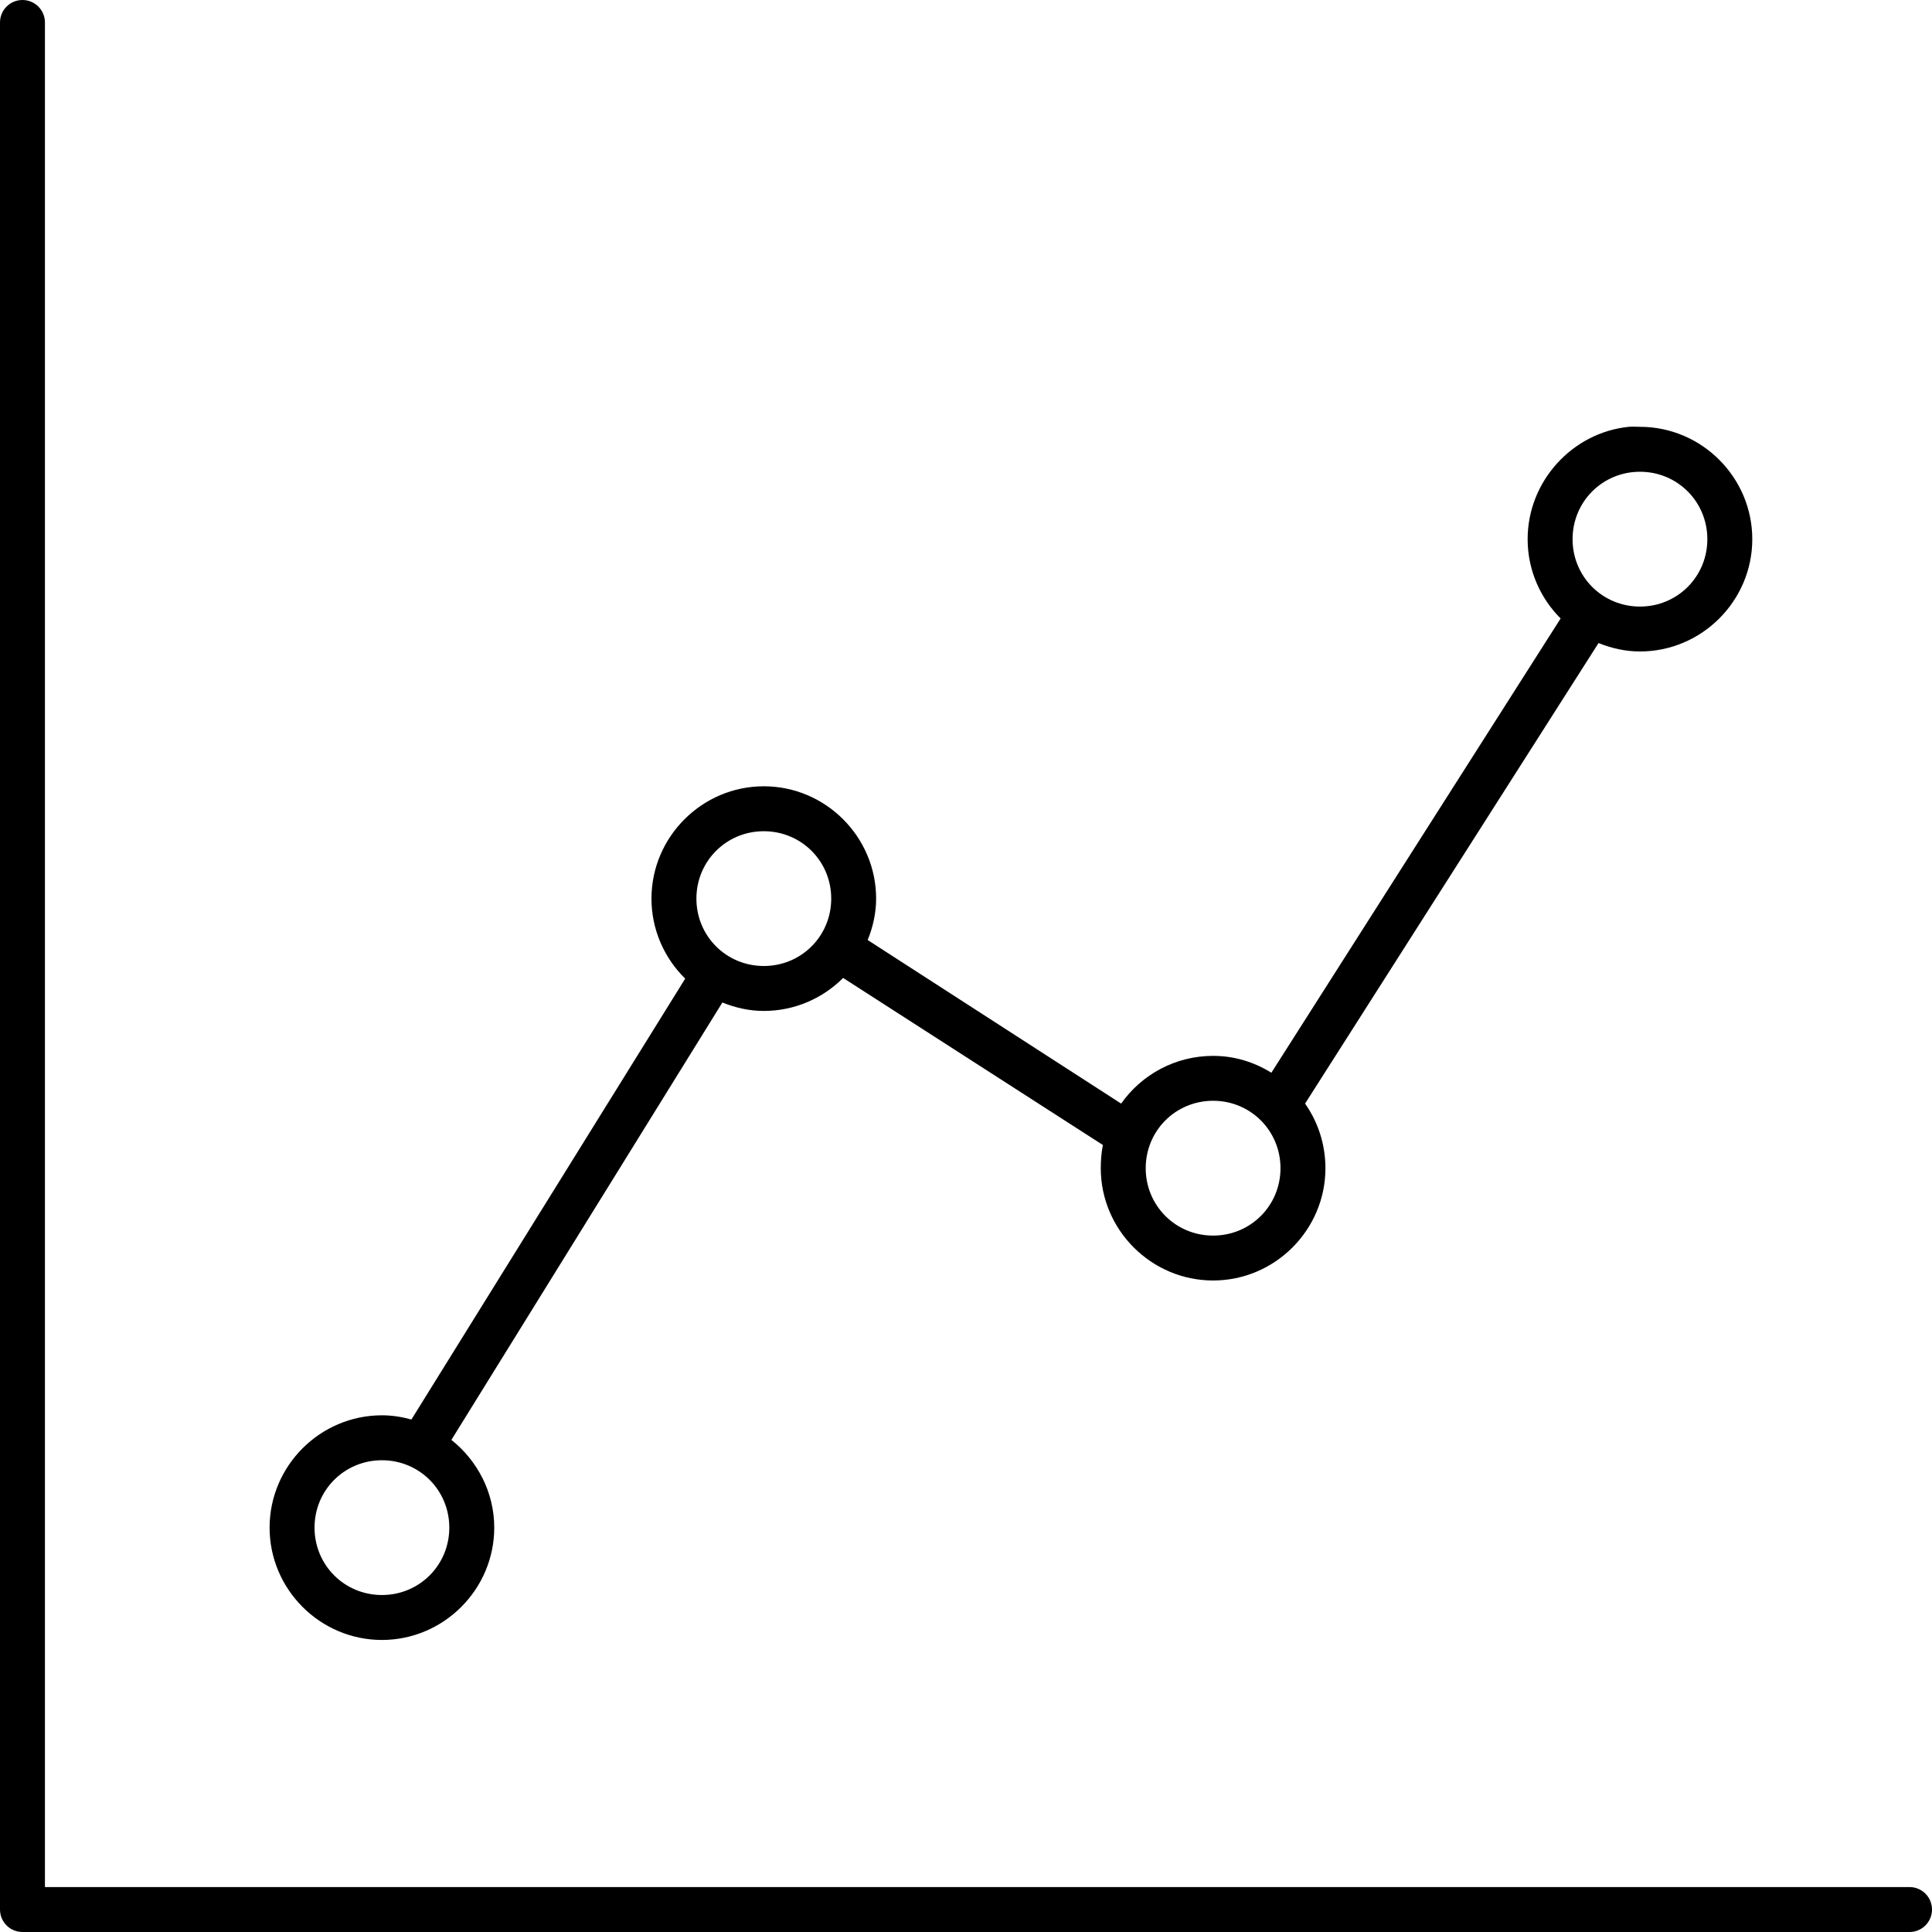 <svg width="50" height="50" viewBox="0 0 50 50" fill="none" xmlns="http://www.w3.org/2000/svg">
<path d="M0.581 0C0.26 0 0 0.26 0 0.581V49.419C0 49.74 0.26 50 0.581 50H49.419C49.74 50 50 49.74 50 49.419C50 49.097 49.74 48.837 49.419 48.837H1.163V0.581C1.163 0.26 0.902 0 0.581 0ZM42.151 11.046C40.69 11.196 39.535 12.455 39.535 13.954C39.535 14.753 39.862 15.48 40.389 16.006L32.903 27.762C32.46 27.488 31.951 27.326 31.395 27.326C30.415 27.326 29.543 27.811 29.015 28.561L22.456 24.328C22.59 23.994 22.674 23.636 22.674 23.256C22.674 21.657 21.366 20.349 19.767 20.349C18.169 20.349 16.86 21.657 16.86 23.256C16.86 24.064 17.195 24.799 17.733 25.327L10.647 36.737C10.401 36.669 10.15 36.628 9.884 36.628C8.285 36.628 6.977 37.936 6.977 39.535C6.977 41.133 8.285 42.442 9.884 42.442C11.482 42.442 12.791 41.133 12.791 39.535C12.791 38.618 12.352 37.798 11.682 37.264L18.695 25.945C19.029 26.079 19.388 26.163 19.767 26.163C20.567 26.163 21.294 25.836 21.82 25.309L28.543 29.633C28.504 29.822 28.488 30.033 28.488 30.233C28.488 31.831 29.797 33.139 31.395 33.139C32.994 33.139 34.302 31.831 34.302 30.233C34.302 29.615 34.108 29.033 33.775 28.561L41.37 16.642C41.703 16.776 42.062 16.86 42.442 16.86C44.04 16.86 45.349 15.552 45.349 13.954C45.349 12.355 44.04 11.046 42.442 11.046C42.342 11.046 42.248 11.037 42.151 11.046H42.151ZM42.442 12.209C43.412 12.209 44.186 12.983 44.186 13.954C44.186 14.924 43.412 15.698 42.442 15.698C41.472 15.698 40.698 14.924 40.698 13.954C40.698 12.983 41.472 12.209 42.442 12.209ZM19.767 21.512C20.738 21.512 21.512 22.286 21.512 23.256C21.512 24.226 20.738 25 19.767 25C18.797 25 18.023 24.226 18.023 23.256C18.023 22.286 18.797 21.512 19.767 21.512ZM31.395 28.488C32.365 28.488 33.139 29.262 33.139 30.233C33.139 31.203 32.365 31.977 31.395 31.977C30.425 31.977 29.651 31.203 29.651 30.233C29.651 29.262 30.425 28.488 31.395 28.488ZM9.884 37.791C10.854 37.791 11.628 38.565 11.628 39.535C11.628 40.505 10.854 41.279 9.884 41.279C8.914 41.279 8.14 40.505 8.14 39.535C8.14 38.565 8.914 37.791 9.884 37.791Z" fill="black"/>
</svg>
